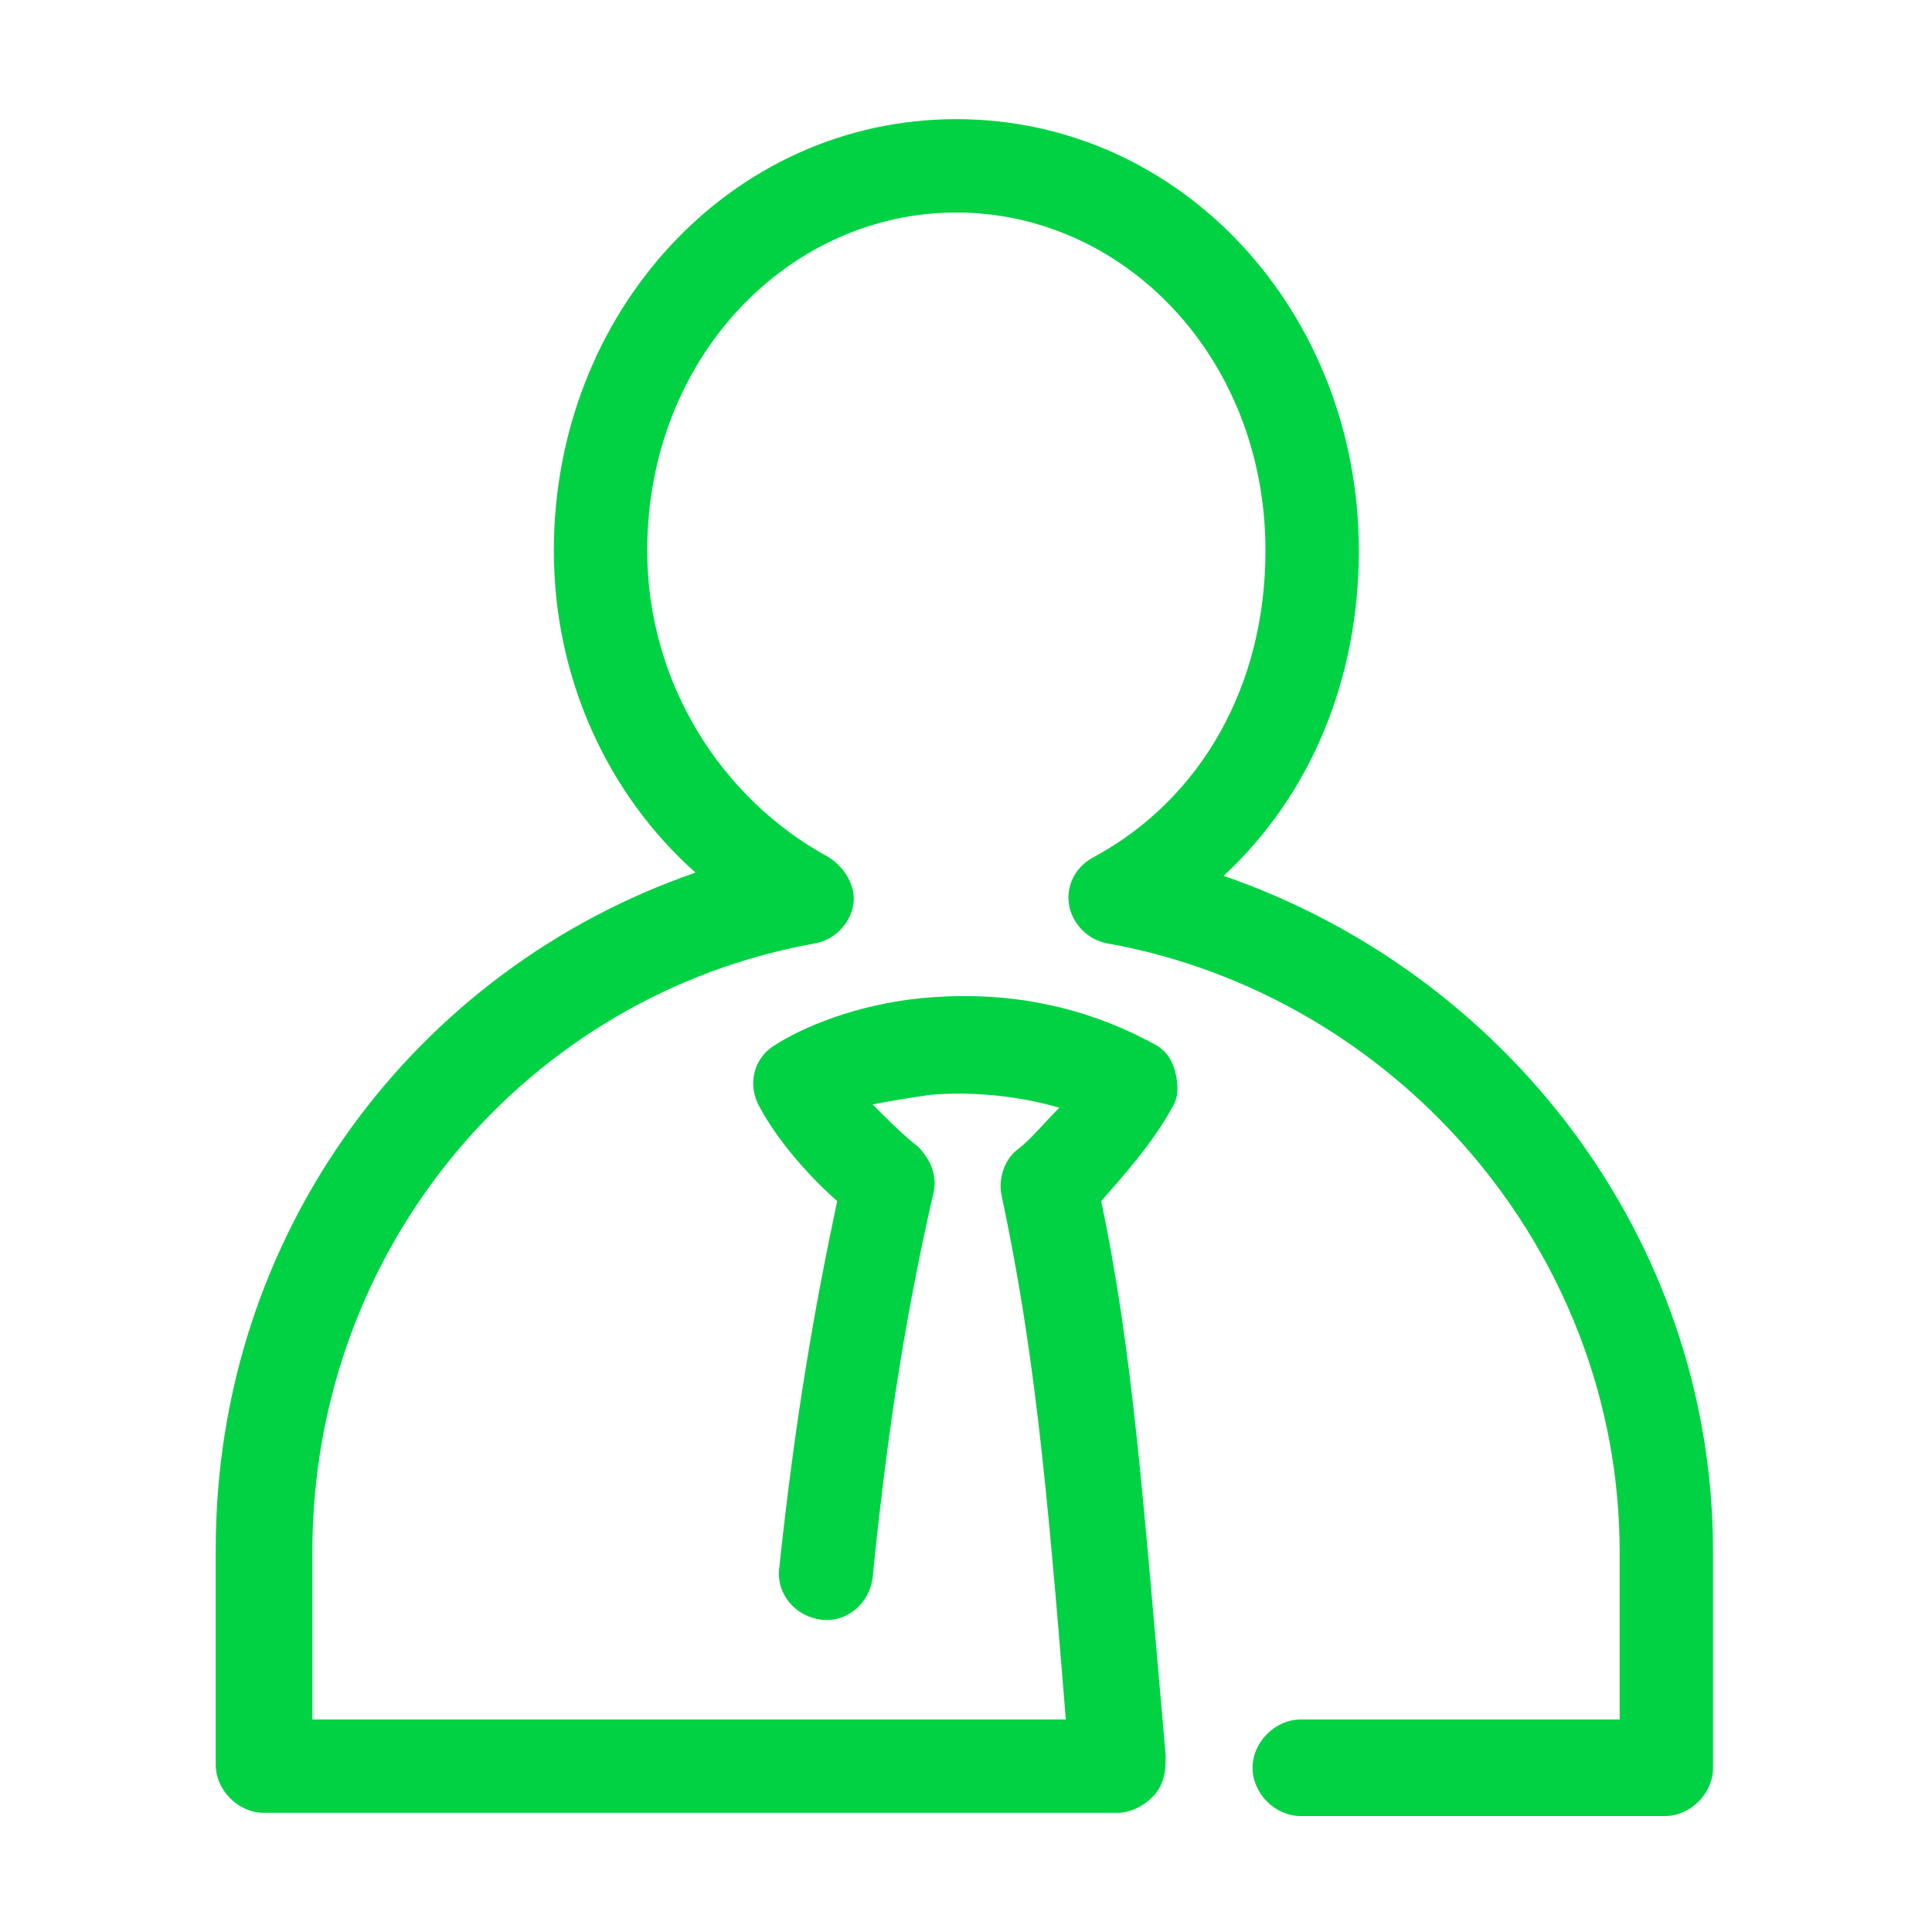 <?xml version="1.0" encoding="utf-8"?>
<!-- Generator: Adobe Illustrator 27.5.0, SVG Export Plug-In . SVG Version: 6.00 Build 0)  -->
<svg version="1.1" id="Layer_1" xmlns="http://www.w3.org/2000/svg" xmlns:xlink="http://www.w3.org/1999/xlink" x="0px" y="0px"
	 viewBox="0 0 60 60" style="enable-background:new 0 0 60 60;" xml:space="preserve">
<style type="text/css">
	.st0{fill:#00D244;}
</style>
<path class="st0" d="M17.2,17.1c0-7.4,5.5-13.4,12.5-13.4c7,0,12.5,6,12.5,13.4c0,4-1.5,7.6-4.2,10.1c8.7,3,15.2,11.2,15.2,21v6.7
	c0,0.8-0.7,1.5-1.5,1.5H40.4c-0.8,0-1.5-0.7-1.5-1.5c0-0.8,0.7-1.5,1.5-1.5h9.9v-5.2c0-9.4-7-17.3-15.9-18.9
	c-0.6-0.1-1.1-0.6-1.2-1.2c-0.1-0.6,0.2-1.2,0.8-1.5c3.3-1.8,5.3-5.3,5.3-9.5c0-6-4.4-10.5-9.6-10.5c-5.2,0-9.6,4.5-9.6,10.5
	c0,4.1,2.3,7.7,5.6,9.5c0.5,0.3,0.9,0.9,0.8,1.5c-0.1,0.6-0.6,1.1-1.2,1.2c-8.9,1.6-15.6,9.4-15.6,18.9v5.2h23.4
	c-0.6-7.5-1-11.6-2-16.3c-0.1-0.5,0.1-1.1,0.5-1.4c0.4-0.3,0.8-0.8,1.3-1.3c-1.4-0.4-2.8-0.5-4-0.4c-0.7,0.1-1.3,0.2-1.8,0.3
	c0.5,0.5,1,1,1.4,1.3c0.4,0.4,0.6,0.9,0.5,1.4c-0.8,3.5-1.4,7-1.9,12c-0.1,0.8-0.8,1.4-1.6,1.3c-0.8-0.1-1.4-0.8-1.3-1.6
	c0.5-4.7,1.1-8.1,1.8-11.4c-0.8-0.7-1.8-1.8-2.4-2.9c-0.4-0.7-0.2-1.5,0.4-1.9c0.9-0.6,2.6-1.3,4.6-1.5c2.1-0.2,4.6,0,7.2,1.4
	c0.4,0.2,0.6,0.5,0.7,0.9c0.1,0.4,0.1,0.8-0.1,1.1c-0.6,1.1-1.5,2.1-2.2,2.9c1,4.8,1.3,9.3,2,17.2l0,0.2c0,0.4-0.1,0.8-0.4,1.1
	c-0.3,0.3-0.7,0.5-1.1,0.5H8.2c-0.8,0-1.5-0.7-1.5-1.5v-6.7c0-9.8,6.2-18,14.9-21C18.9,24.7,17.2,21.1,17.2,17.1z"/>
</svg>
